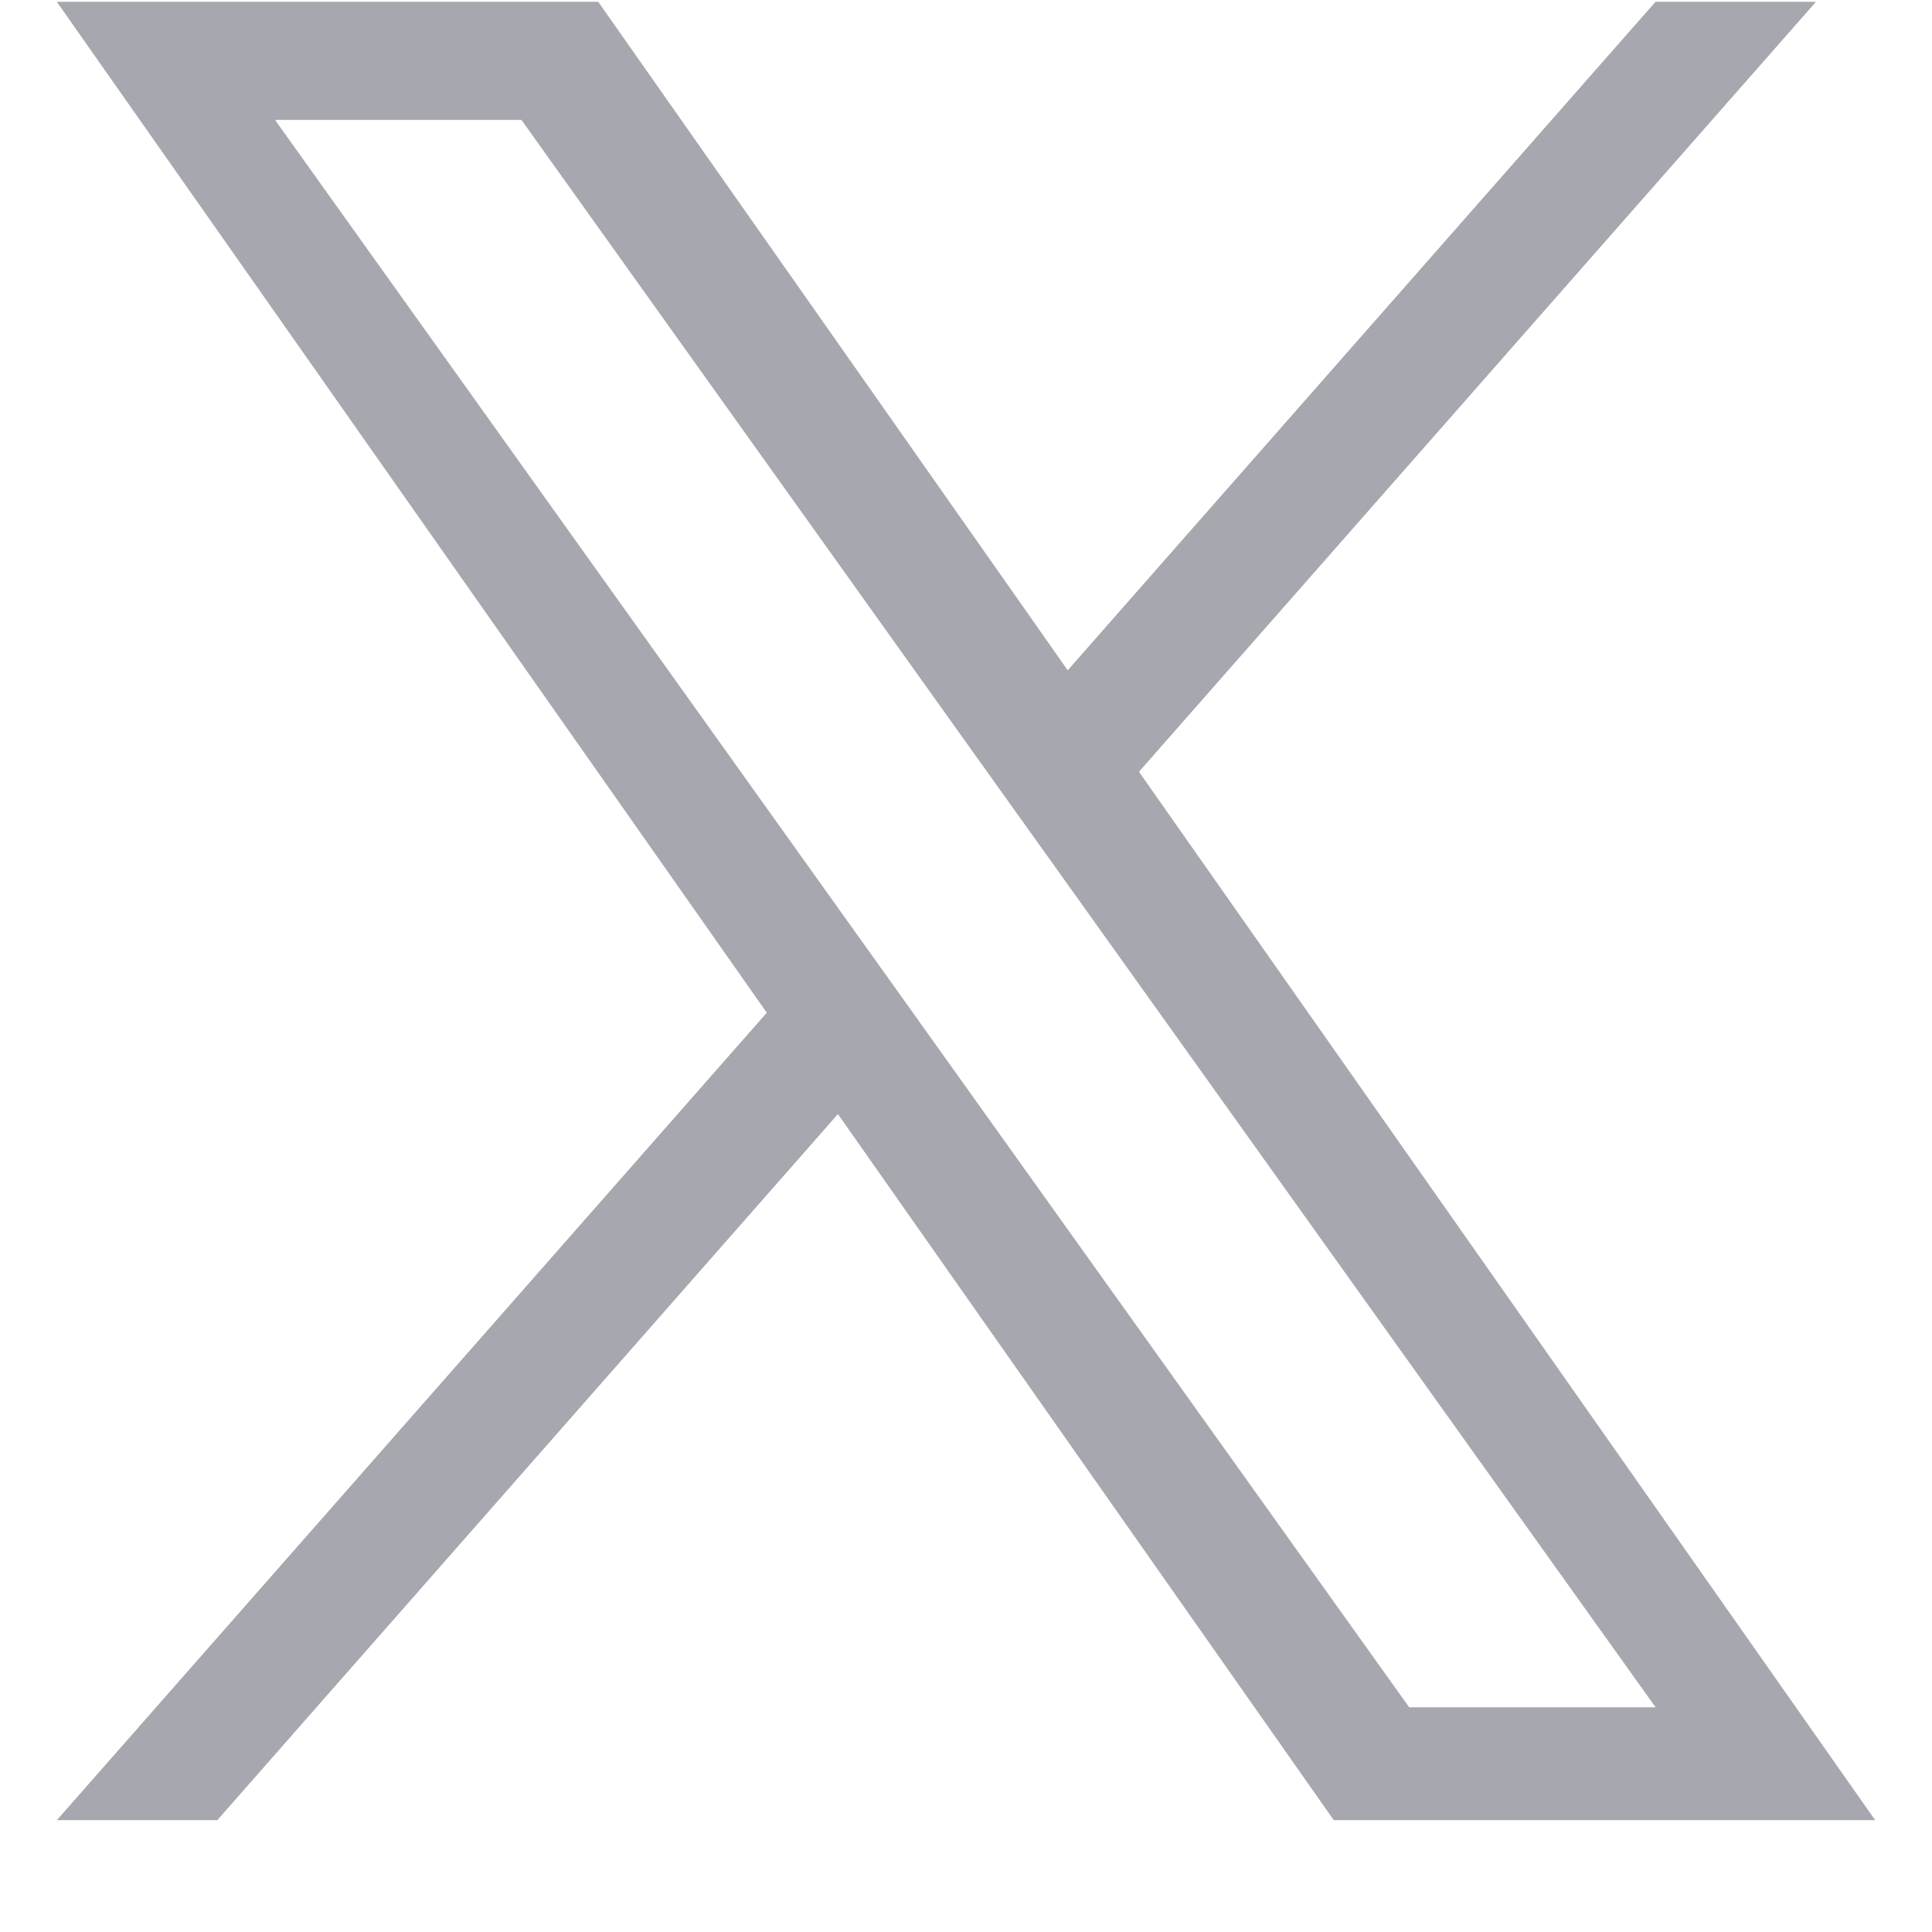 <svg width="17" height="17" viewBox="0 0 17 17" fill="none" xmlns="http://www.w3.org/2000/svg">
<path d="M10.022 6.791L15.979 0.016H14.567L9.395 5.898L5.264 0.016H0.5L6.747 8.911L0.5 16.016H1.912L7.373 9.803L11.736 16.016H16.5L10.022 6.791H10.022ZM8.089 8.989L7.456 8.104L2.42 1.055H4.588L8.652 6.744L9.285 7.629L14.568 15.023H12.4L8.089 8.99V8.989Z" fill="#A7A8AF"/>
</svg>
